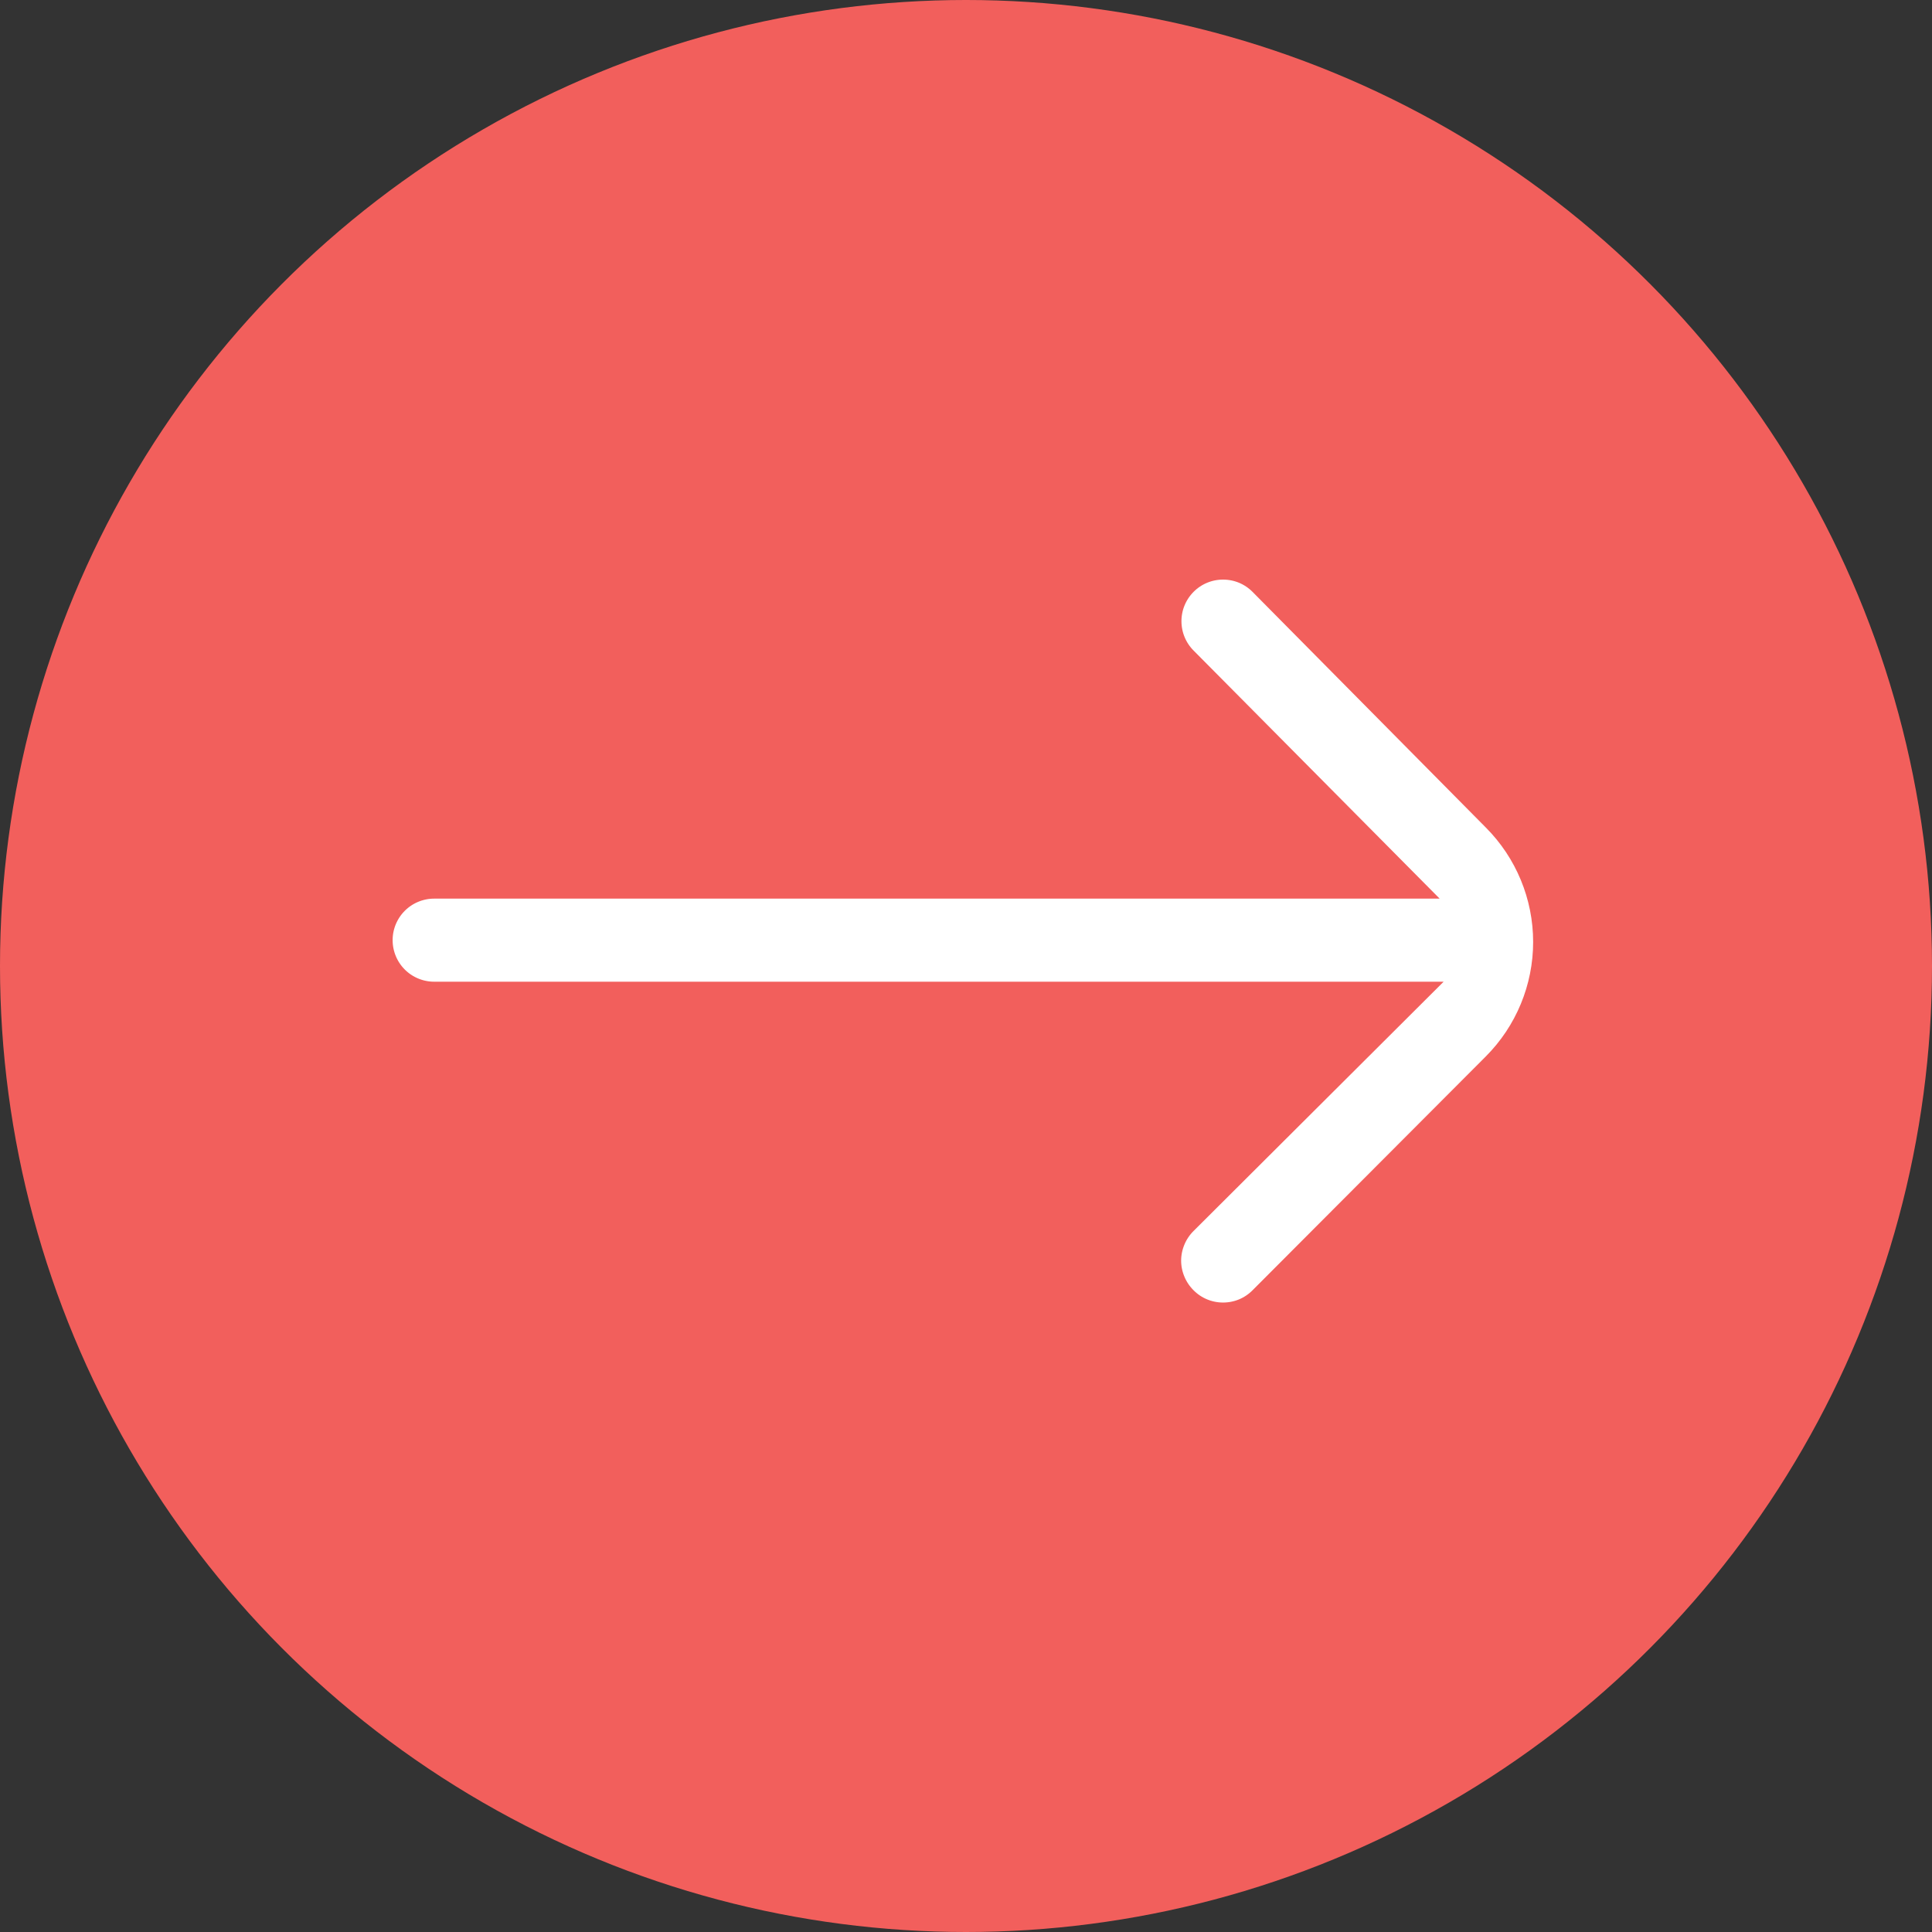 <svg width="31" height="31" viewBox="0 0 31 31" fill="none" xmlns="http://www.w3.org/2000/svg">
<rect x="0" y="0" width="31" height="31" fill="#333333" stroke="none"/>
<circle cx="15.5" cy="15.5" r="15.5" fill="#F25F5C"/>
<path d="M24.052 13.065L20.311 9.286C20.221 9.195 20.114 9.123 19.997 9.074C19.879 9.025 19.752 9 19.625 9C19.497 9 19.371 9.025 19.253 9.074C19.135 9.123 19.028 9.195 18.938 9.286C18.758 9.467 18.657 9.712 18.657 9.967C18.657 10.223 18.758 10.468 18.938 10.649L22.38 14.119H6.967C6.71 14.119 6.464 14.221 6.283 14.402C6.102 14.583 6 14.829 6 15.085C6 15.342 6.102 15.588 6.283 15.769C6.464 15.95 6.71 16.052 6.967 16.052H22.438L18.938 19.541C18.848 19.631 18.776 19.738 18.727 19.856C18.678 19.974 18.652 20.1 18.652 20.228C18.652 20.355 18.678 20.482 18.727 20.599C18.776 20.717 18.848 20.824 18.938 20.914C19.028 21.005 19.135 21.077 19.253 21.126C19.371 21.175 19.497 21.2 19.625 21.2C19.752 21.2 19.879 21.175 19.997 21.126C20.114 21.077 20.221 21.005 20.311 20.914L24.052 17.164C24.595 16.62 24.9 15.883 24.9 15.114C24.9 14.346 24.595 13.609 24.052 13.065Z" fill="white" stroke="#F25F5C" stroke-width="0.6"/>
</svg>
